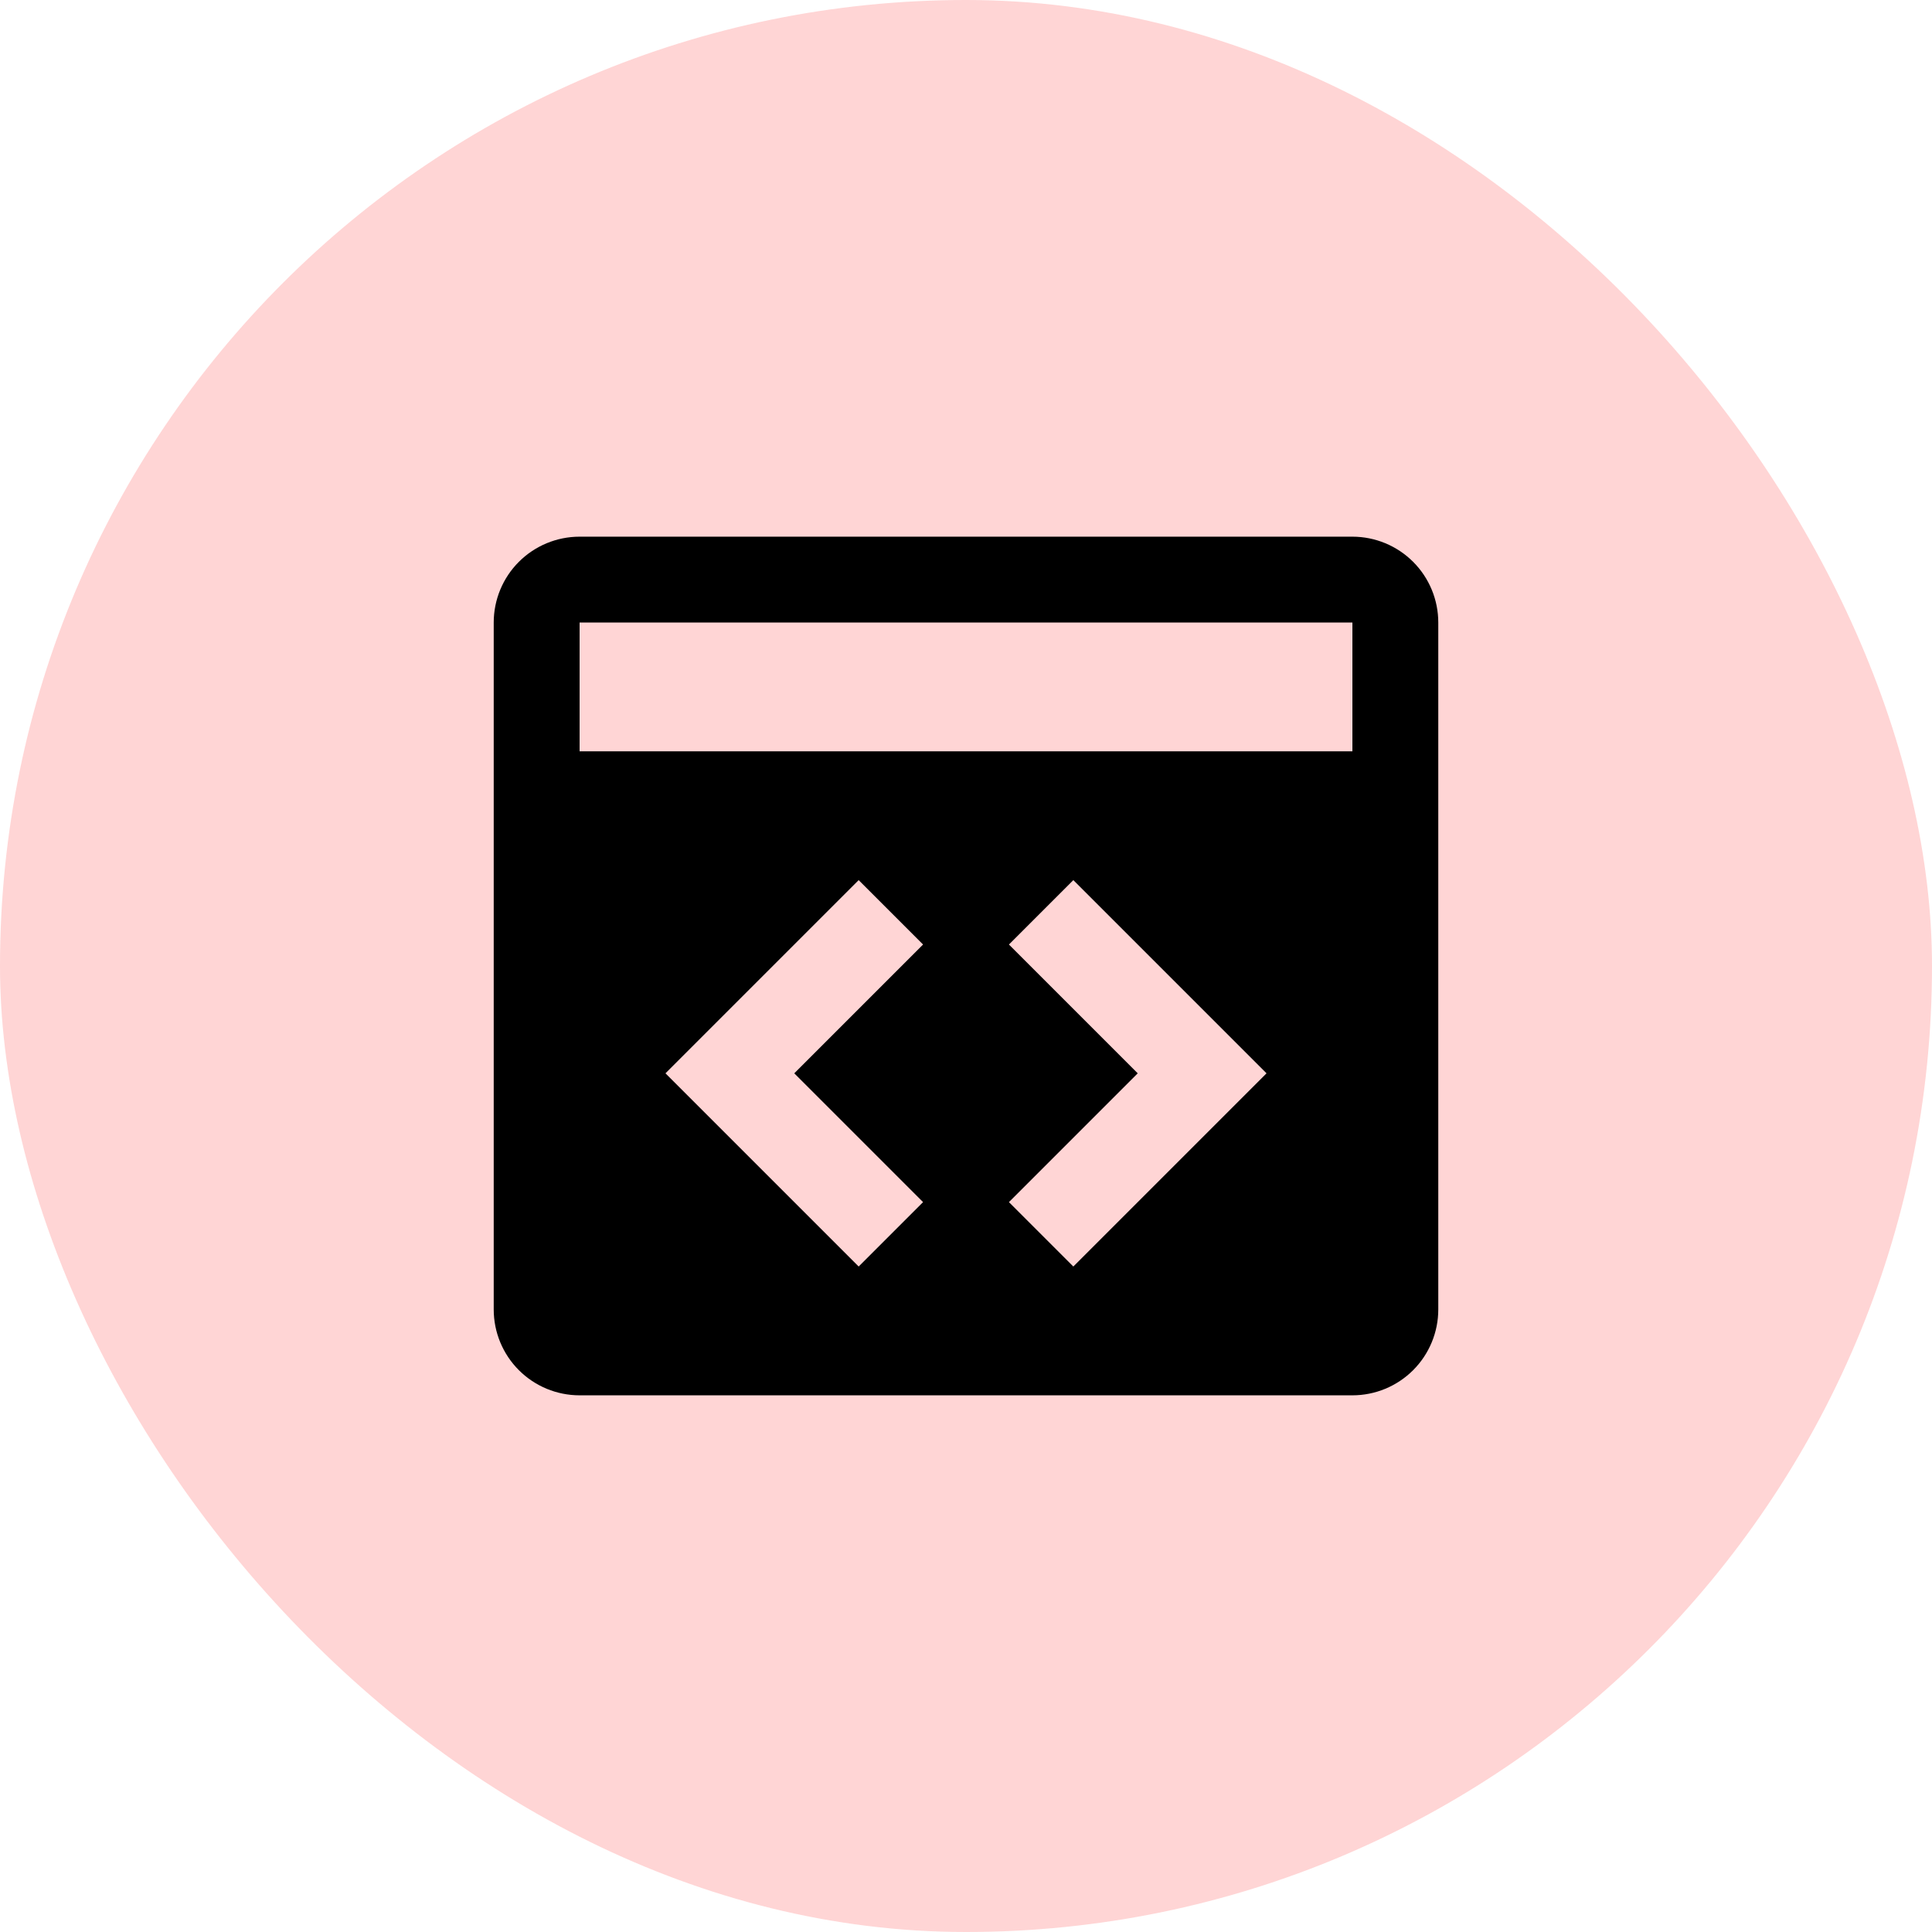 <svg width="60" height="60" viewBox="0 0 60 60" fill="none" xmlns="http://www.w3.org/2000/svg">
<rect width="60" height="60" rx="30" fill="#FFD5D5"/>
<path d="M42 16.667H18C17.293 16.667 16.614 16.948 16.114 17.448C15.614 17.948 15.333 18.626 15.333 19.333V40.667C15.333 41.374 15.614 42.052 16.114 42.552C16.614 43.052 17.293 43.333 18 43.333H42C42.707 43.333 43.386 43.052 43.886 42.552C44.386 42.052 44.667 41.374 44.667 40.667V19.333C44.667 18.626 44.386 17.948 43.886 17.448C43.386 16.948 42.707 16.667 42 16.667ZM28.667 37.333L26.667 39.333L20.667 33.333L26.667 27.333L28.667 29.333L24.667 33.333L28.667 37.333ZM33.333 39.333L31.333 37.333L35.333 33.333L31.333 29.333L33.333 27.333L39.333 33.333L33.333 39.333ZM42 23.333H18V19.333H42V23.333Z" fill="black"/>
</svg>
